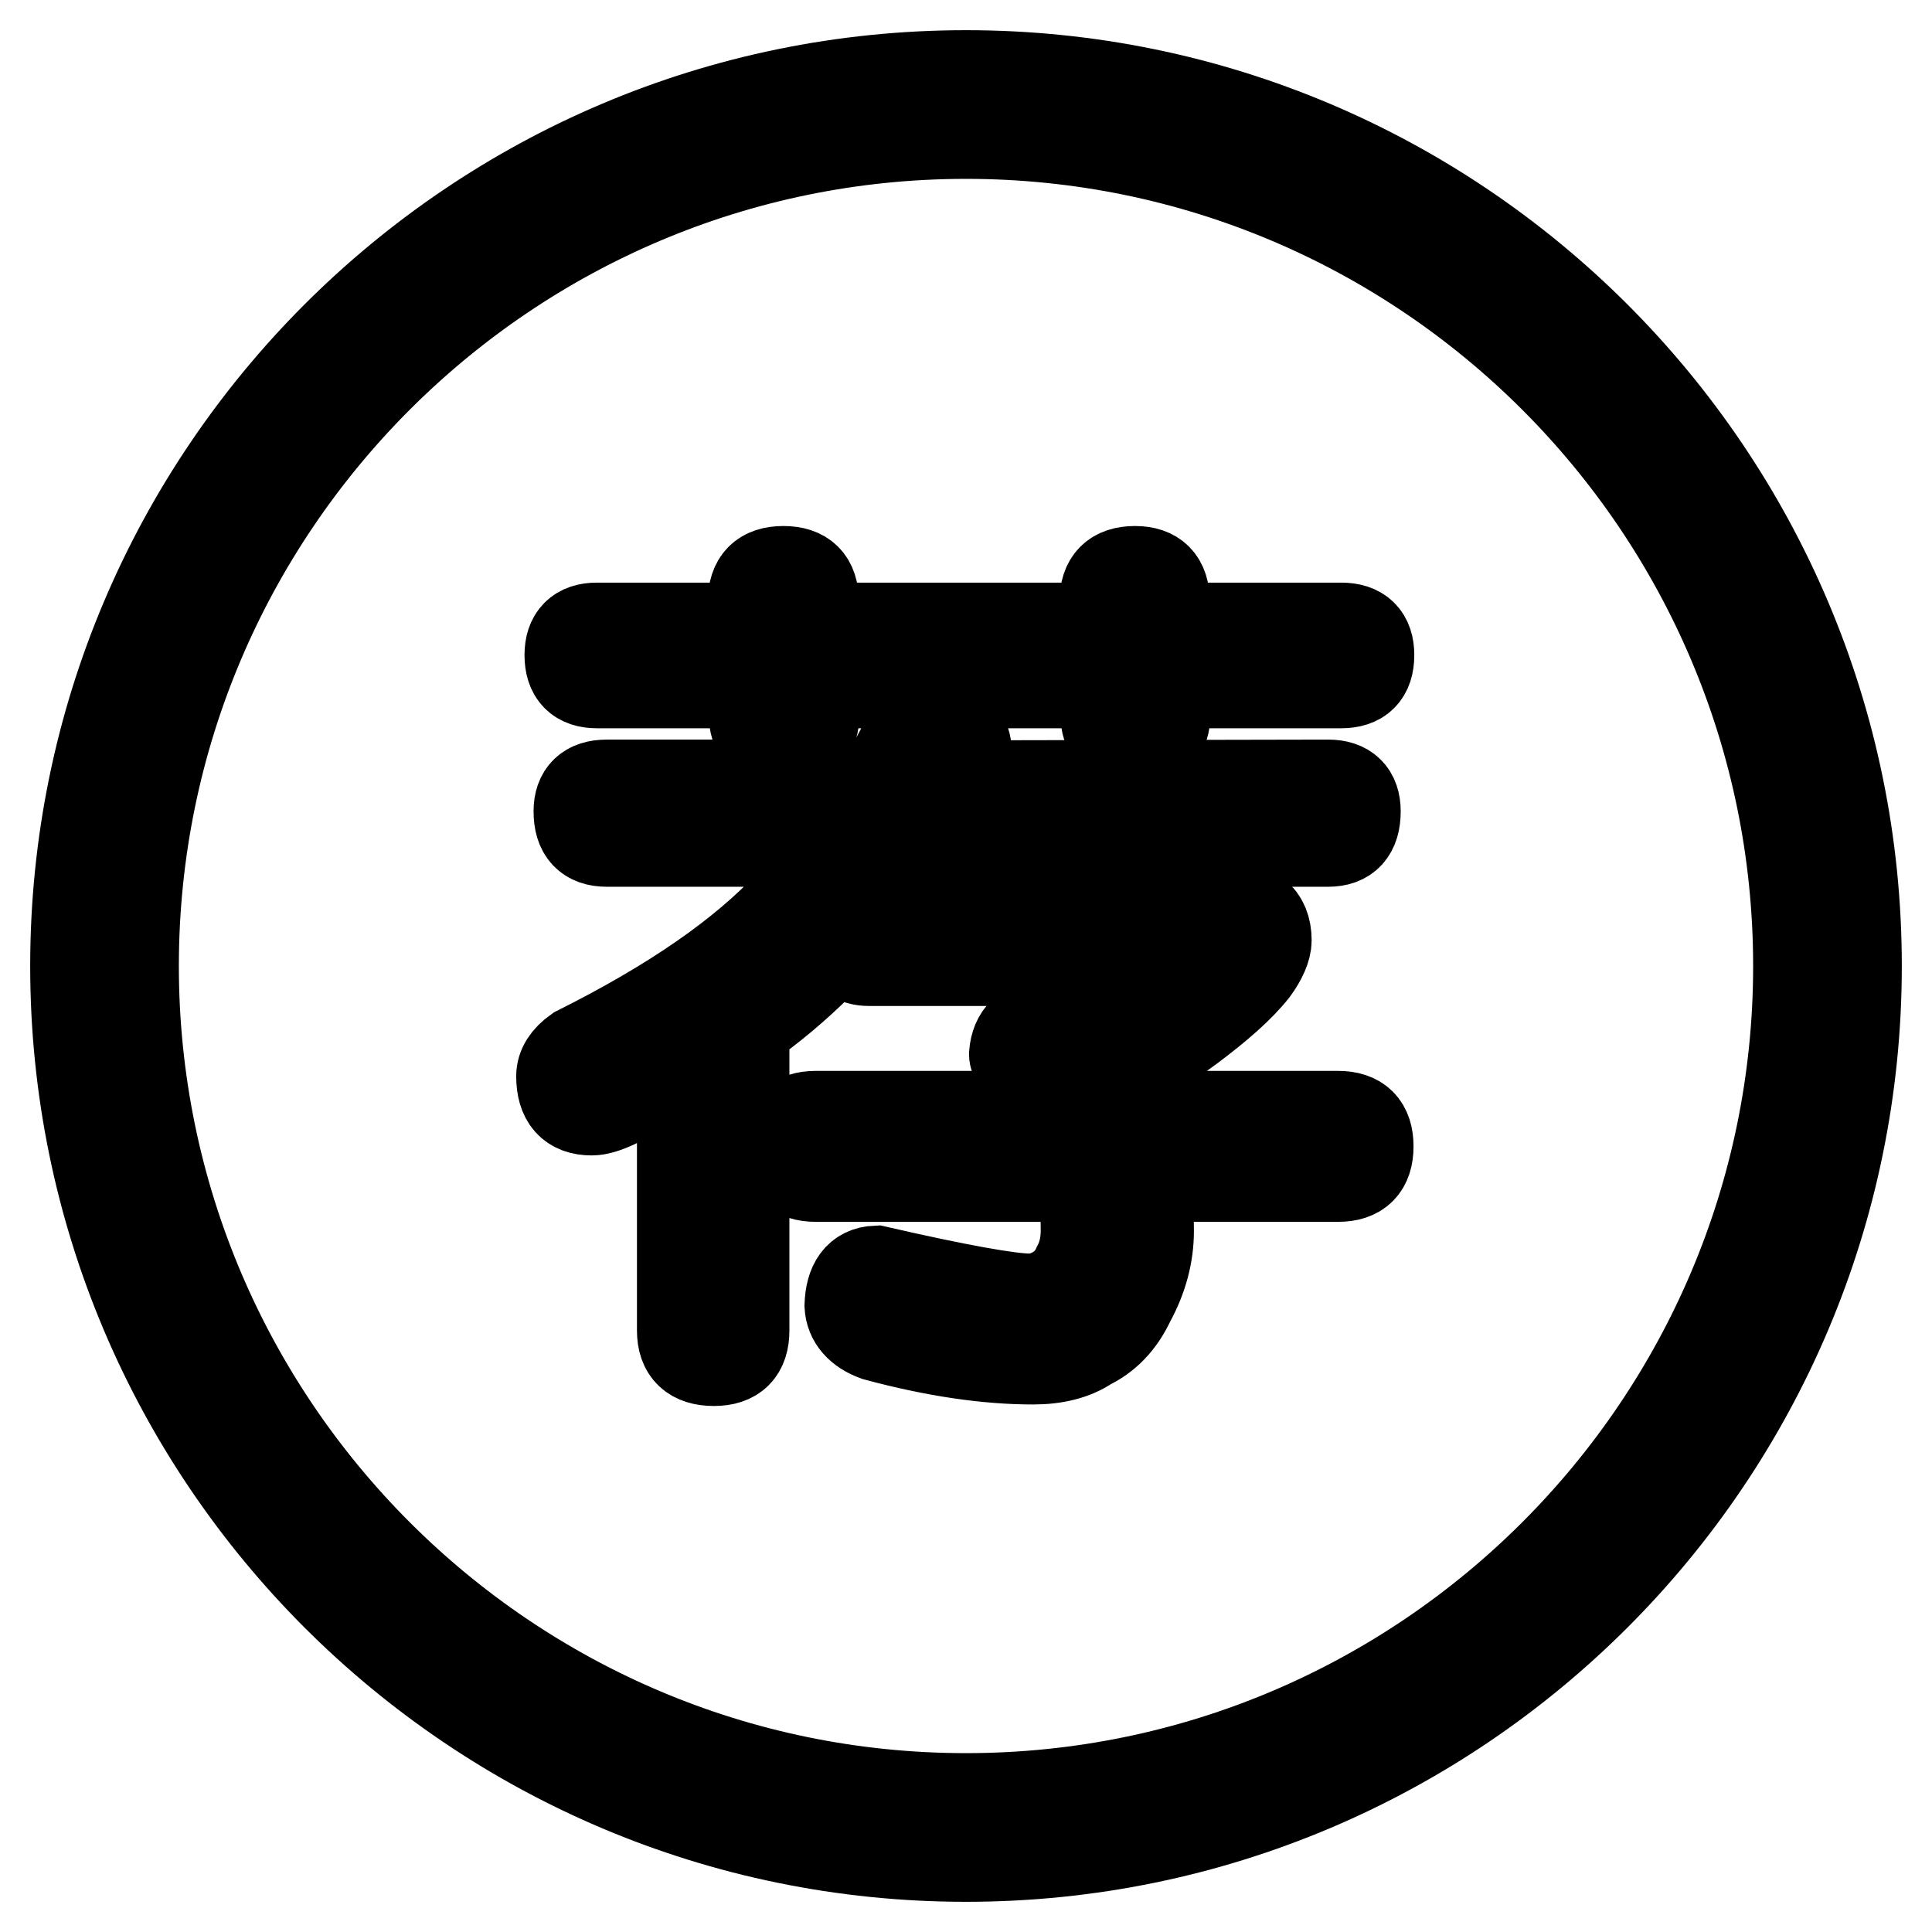 <?xml version="1.0" encoding="utf-8"?>
<!-- Svg Vector Icons : http://www.onlinewebfonts.com/icon -->
<!DOCTYPE svg PUBLIC "-//W3C//DTD SVG 1.1//EN" "http://www.w3.org/Graphics/SVG/1.1/DTD/svg11.dtd">
<svg version="1.1" xmlns="http://www.w3.org/2000/svg" xmlns:xlink="http://www.w3.org/1999/xlink" x="0px" y="0px" viewBox="0 0 256 256" enable-background="new 0 0 256 256" xml:space="preserve">
<g> <path stroke-width="12" fill-opacity="0" stroke="#000000"  d="M128,246c-65.1,0-118-52.9-118-118C10,62.9,62.9,10,128,10c65.1,0,118,52.9,118,118 C246,193.1,193.1,246,128,246z M128,17.7C67.2,17.7,17.7,67.2,17.7,128c0,60.8,49.5,110.3,110.3,110.3 c60.8,0,110.3-49.5,110.3-110.3C238.3,67.2,188.8,17.7,128,17.7z M176,104c2.4,0,3.6,1.2,3.6,3.5c0,2.7-1.2,4-3.6,4h-54.1 c-2,3.1-4.1,5.9-6.3,8.5h46.5c3.8,0,5.7,1.5,5.7,4.6c0,1-0.6,2.4-1.7,3.9c-1.9,2.4-4.8,4.9-8.4,7.6c-3.5,2.6-7.2,4.8-11,6.6 c1,1.6,1.9,3.3,2.7,5.2h27.9c2.7,0,4,1.3,4,4c0,2.7-1.3,4-4,4h-25.7c0.4,2.3,0.6,4.7,0.6,7.2c0,3.1-0.8,6.2-2.5,9.3 c-1.3,2.8-3.2,4.7-5.5,5.8c-1.9,1.3-4.4,1.9-7.3,1.9c-6.1,0-13-1-20.8-3.1c-2.2-0.8-3.4-2.2-3.5-4c0.1-2.9,1.2-4.5,3.5-4.6 c10.9,2.5,17.7,3.7,20.3,3.7c1.1,0,2.2-0.3,3.3-0.9c1.3-0.7,2.4-1.8,3.1-3.4c0.7-1.3,1.1-2.9,1.1-4.7c0-2.7-0.2-5.1-0.4-7.2h-35.4 c-2.7,0-4-1.3-4-4c0-2.7,1.3-4,4-4h32.9c-0.5-0.8-1-1.6-1.5-2.4c-1.3-1.8-2.7-3.3-4.3-4.6c-0.5-0.4-0.8-0.8-0.8-1.2 c0.2-2.5,1.6-3.9,4.5-4c0.5,0,1.3,0.4,2.4,1.2c0.1-0.1,0.3-0.2,0.5-0.2c3-1.2,5.2-2.2,6.7-3c2.2-1,4.1-2.3,5.6-3.7 c1.3-0.9,2-1.5,2-1.8c0-0.6-0.4-0.9-1.3-0.9h-39.6c-2.1,0-3.2-1-3.4-2.9c-1.1,1-2.2,2.1-3.3,3.3c-2.9,2.9-6.2,5.7-9.9,8.3v40.3 c0,2.7-1.3,4-4,4c-2.8,0-4.2-1.3-4.2-4v-34.9c-2.8,1.6-5.7,3.3-8.9,4.8c-1.3,0.6-2.3,0.9-3.1,0.9c-2.7,0-4-1.5-4-4.5 c0-1.2,0.7-2.3,2.1-3.3c12.6-6.3,22-12.8,28.3-19.6c2.2-2.3,4.5-5.1,6.6-8.2H80.4c-2.5,0-3.7-1.3-3.7-4c0-2.3,1.2-3.5,3.7-3.5h36.4 c1.2-2,2.4-4.2,3.5-6.4c1-1.2,2.1-1.8,3.3-1.8c3,0,4.5,1.4,4.5,4.2c0,0.8-0.3,1.7-0.9,2.6c-0.2,0.5-0.4,1-0.7,1.5L176,104L176,104z  M177.7,83.2c2.5,0,3.7,1.2,3.7,3.6c0,2.5-1.2,3.7-3.7,3.7h-23.3v4c0,2.7-1.3,4-3.9,4c-2.7,0-4-1.3-4-4v-4h-38.6v4c0,2.7-1.3,4-4,4 c-2.7,0-4-1.3-4-4v-4H79.1c-2.4,0-3.6-1.2-3.6-3.7c0-2.4,1.2-3.6,3.6-3.6h20.7v-3.5c0-2.7,1.3-4,4-4c2.7,0,4,1.3,4,4v3.5h38.6v-3.5 c0-2.7,1.3-4,4-4c2.6,0,3.9,1.3,3.9,4v3.5H177.7z"/></g>
</svg>